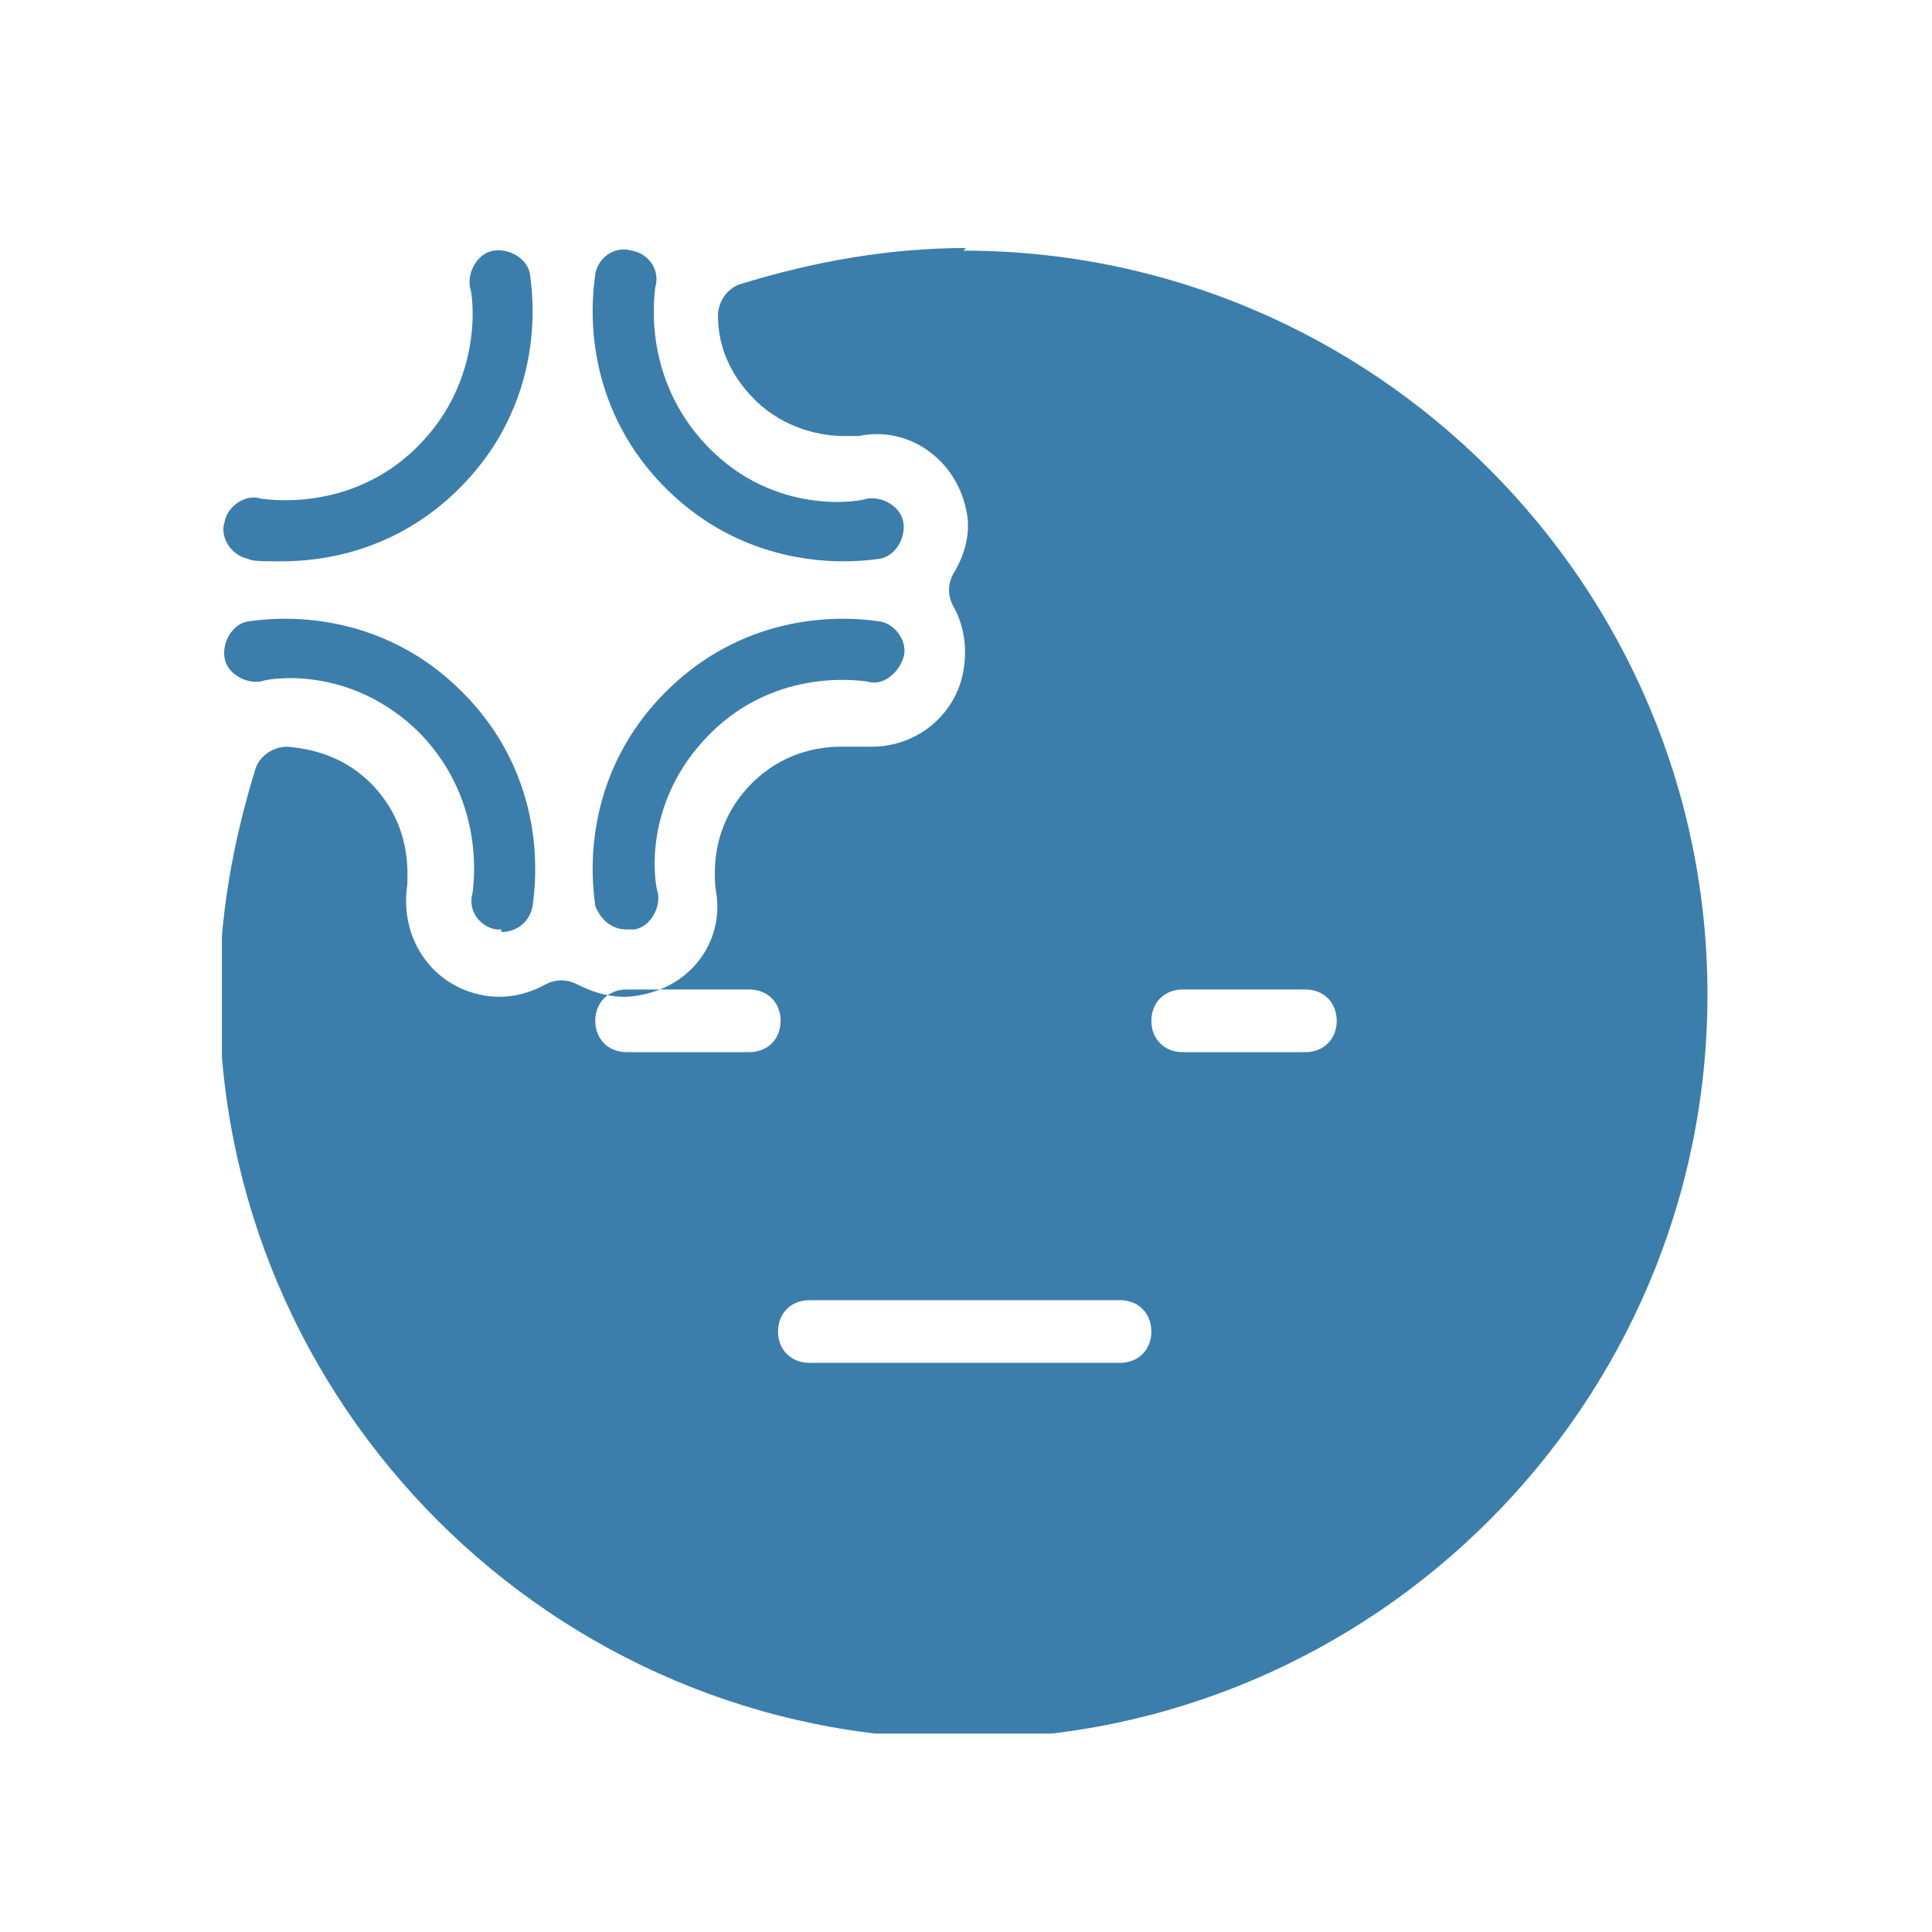 <?xml version="1.0" encoding="UTF-8"?>
<svg xmlns="http://www.w3.org/2000/svg" xmlns:xlink="http://www.w3.org/1999/xlink" id="Layer_1" version="1.1" viewBox="0 0 74 74">
  <defs>
    <style>
      .st0 {
        fill: #3b7eab;
      }

      .st1 {
        fill: none;
      }

      .st2 {
        clip-path: url(#clippath);
      }
    </style>
    <clipPath id="clippath">
      <rect class="st1" x="8.5" y="9.5" width="56.9" height="56.9"></rect>
    </clipPath>
  </defs>
  <g class="st2">
    <g>
      <path class="st0" d="M37,9.5c-2.9,0-5.8.5-8.7,1.4-.5.2-.8.7-.8,1.2,0,1.2.5,2.3,1.4,3.2,1.2,1.2,2.7,1.4,3.4,1.4s.5,0,.6,0c1.9-.4,3.7.9,4.1,2.8.2.8,0,1.7-.5,2.5-.2.4-.2.8,0,1.2.3.5.6,1.4.4,2.5-.3,1.7-1.8,2.9-3.5,2.9s-.5,0-.9,0c0,0-.3,0-.3,0-.8,0-2.2.2-3.4,1.4-1.7,1.7-1.4,3.7-1.4,4,.4,1.9-.8,3.7-2.8,4.1-.9.2-1.7,0-2.5-.4-.4-.2-.8-.2-1.2,0-.7.4-1.6.6-2.5.4-1.9-.4-3.1-2.2-2.8-4.2,0-.4.2-2.3-1.4-3.9-.9-.9-2-1.3-3.2-1.4-.5,0-1,.3-1.2.8-.9,2.9-1.4,5.8-1.4,8.7,0,15.7,12.8,28.5,28.5,28.5s28.5-12.8,28.5-28.5-12.8-28.5-28.5-28.5ZM28.7,40.3h-4.7c-.7,0-1.2-.5-1.2-1.2s.5-1.2,1.2-1.2h4.7c.7,0,1.2.5,1.2,1.2s-.5,1.2-1.2,1.2ZM42.9,52.2h-11.9c-.7,0-1.2-.5-1.2-1.2s.5-1.2,1.2-1.2h11.9c.7,0,1.2.5,1.2,1.2s-.5,1.2-1.2,1.2ZM50,40.3h-4.7c-.7,0-1.2-.5-1.2-1.2s.5-1.2,1.2-1.2h4.7c.7,0,1.2.5,1.2,1.2s-.5,1.2-1.2,1.2Z"></path>
      <path class="st0" d="M10.9,21.5c-.8,0-1.3,0-1.4-.1-.6-.1-1.1-.8-.9-1.4.1-.6.8-1.1,1.4-.9.1,0,3.4.6,6-2s2.1-5.9,2-6.1c-.1-.6.3-1.3.9-1.4.6-.1,1.3.3,1.4.9,0,.2.9,4.6-2.7,8.2-2.4,2.4-5.2,2.8-6.8,2.8Z"></path>
      <path class="st0" d="M32.3,21.5c-1.6,0-4.4-.4-6.8-2.8-3.6-3.6-2.7-8-2.7-8.2.1-.6.7-1.1,1.4-.9.6.1,1.1.7.9,1.4,0,.1-.6,3.4,2,6.1s5.9,2.1,6.1,2c.6-.1,1.3.3,1.4.9.1.6-.3,1.3-.9,1.4,0,0-.6.1-1.4.1Z"></path>
      <path class="st0" d="M24,35.6c-.6,0-1-.4-1.2-.9,0-.2-.9-4.6,2.7-8.2,3.6-3.6,8-2.7,8.2-2.7.6.1,1.1.8.9,1.4s-.8,1.1-1.4.9c-.1,0-3.4-.6-6,2-2.7,2.7-2.1,5.9-2,6.1.1.6-.3,1.3-.9,1.4,0,0-.2,0-.2,0Z"></path>
      <path class="st0" d="M19.2,35.6c0,0-.2,0-.2,0-.6-.1-1.1-.7-.9-1.4,0-.1.6-3.4-2-6.1-2.7-2.7-5.9-2.1-6.1-2-.6.1-1.3-.3-1.4-.9-.1-.6.3-1.3.9-1.4.2,0,4.6-.9,8.2,2.7,3.6,3.6,2.7,8,2.7,8.2-.1.6-.6,1-1.2,1Z"></path>
    </g>
  </g>
</svg>
